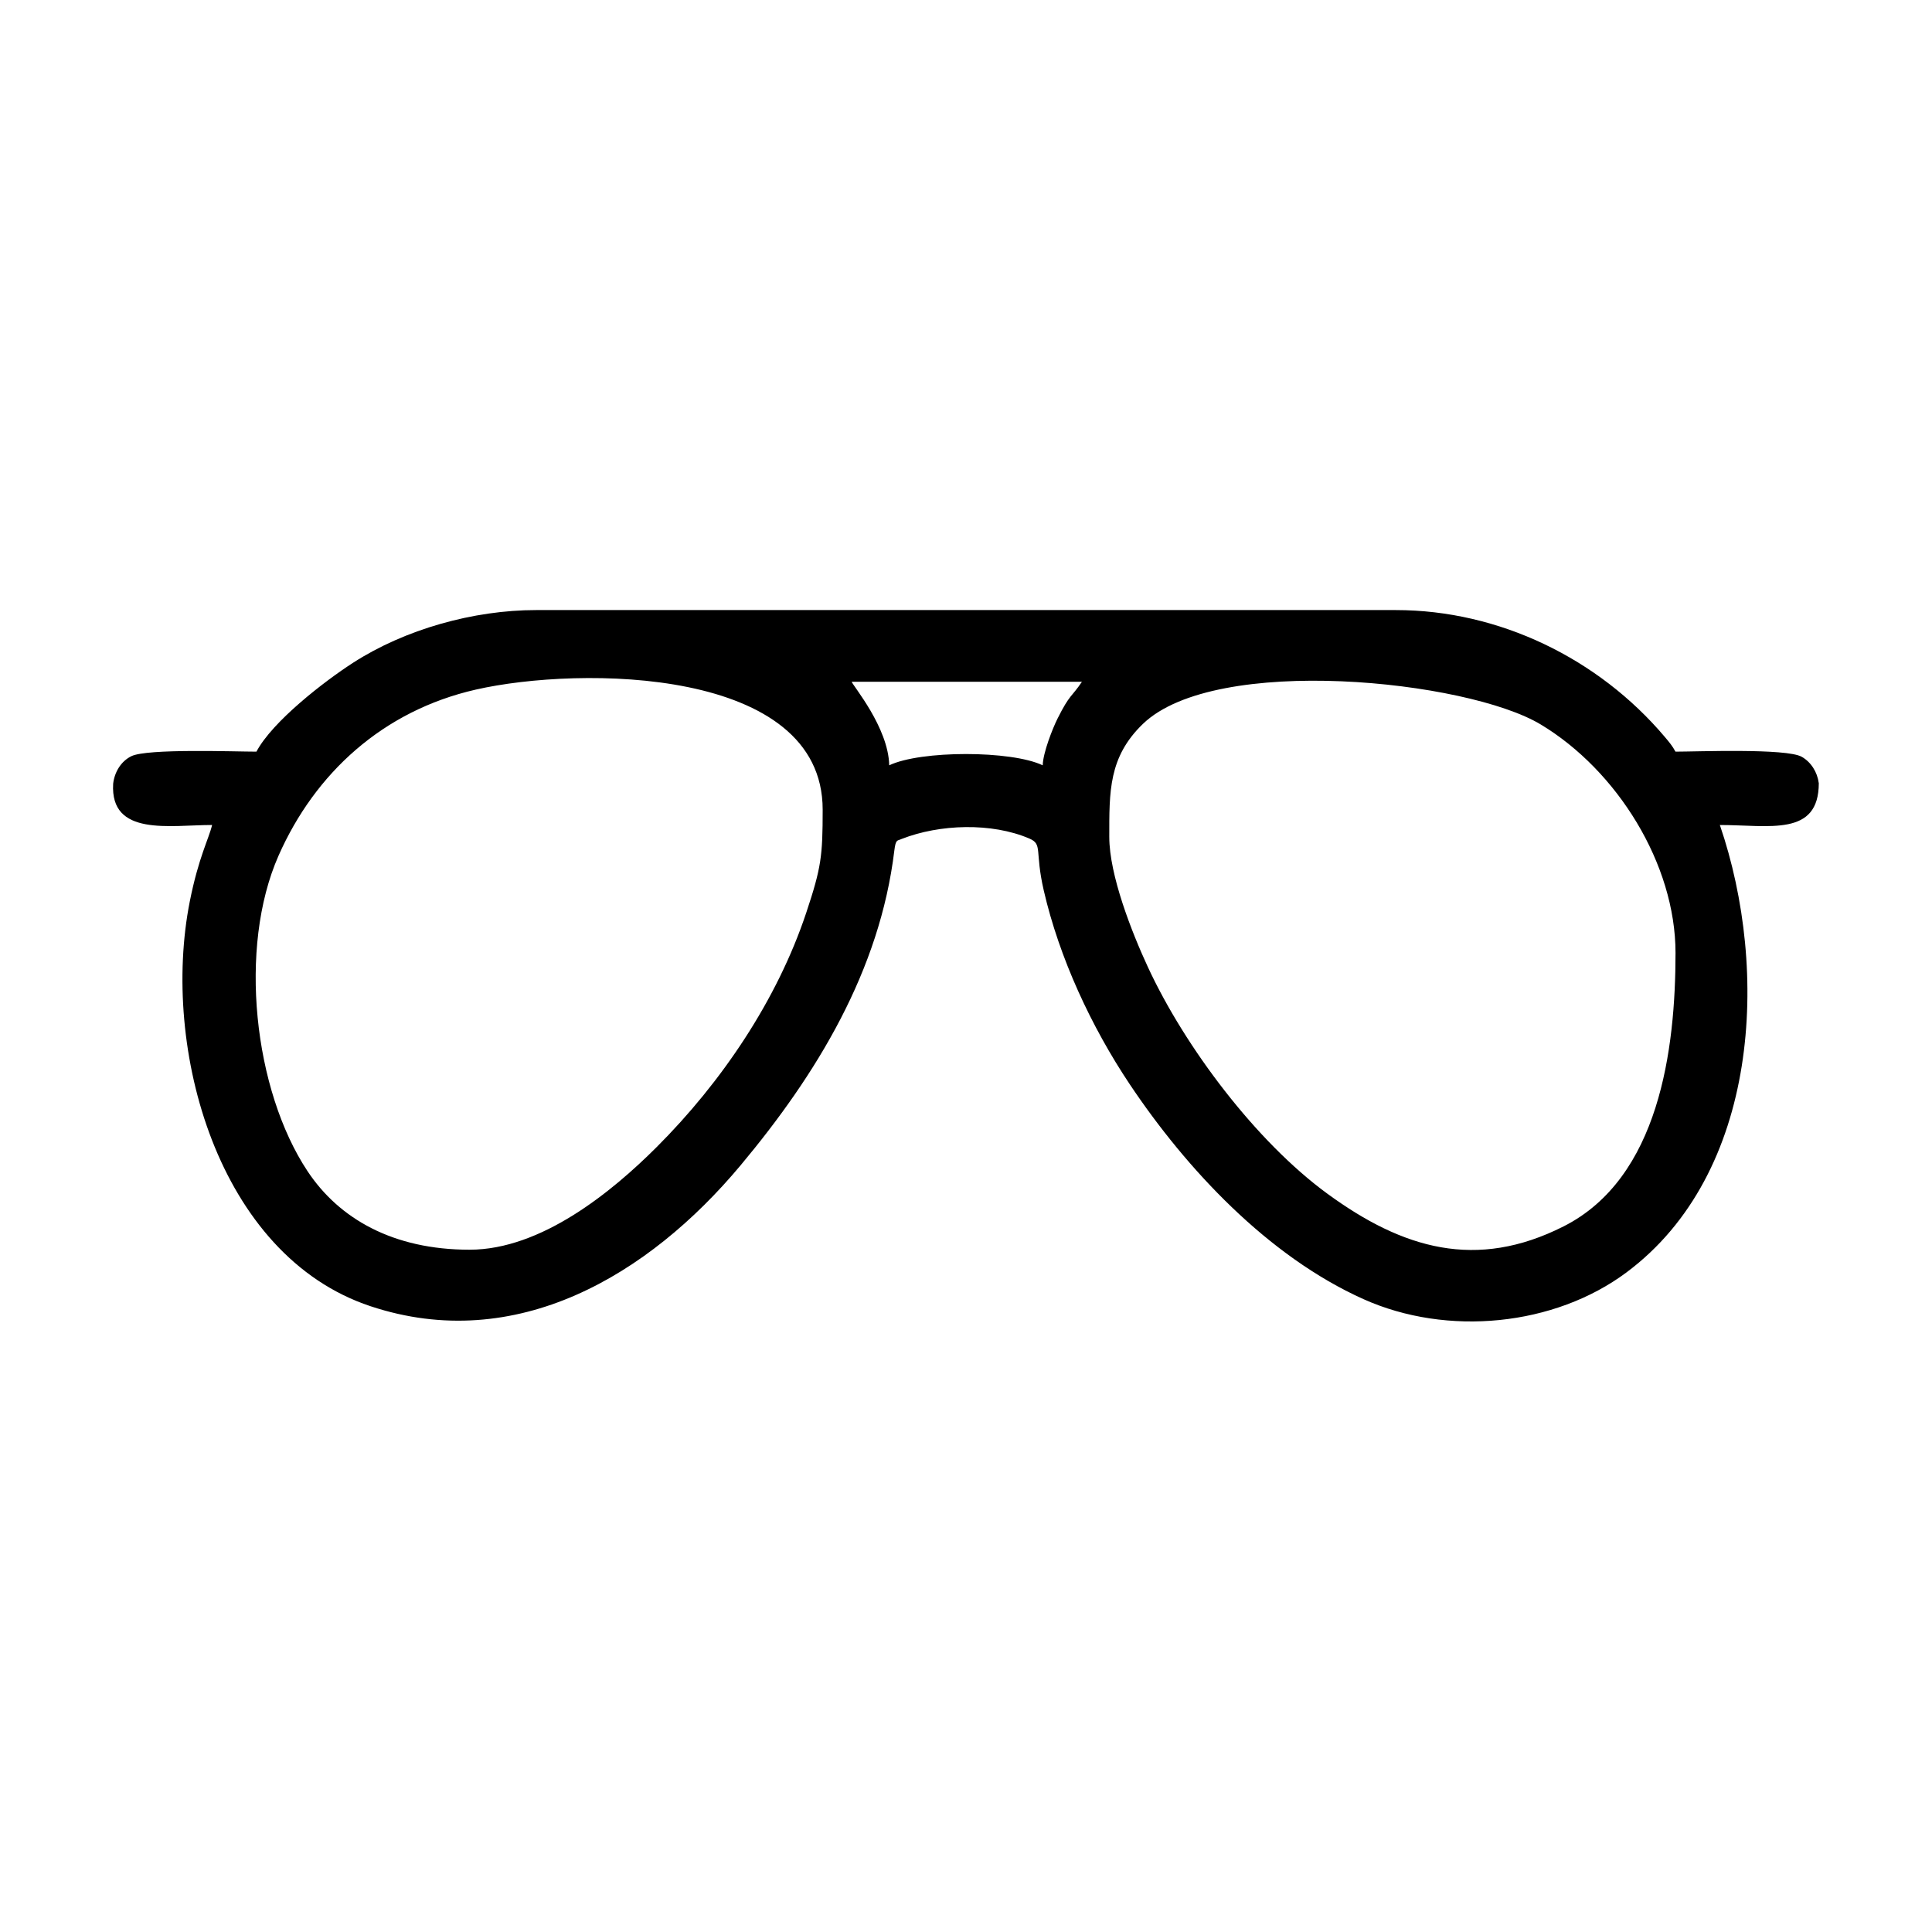 <?xml version="1.0" encoding="UTF-8"?>
<!-- Uploaded to: ICON Repo, www.svgrepo.com, Generator: ICON Repo Mixer Tools -->
<svg fill="#000000" width="800px" height="800px" version="1.1" viewBox="144 144 512 512" xmlns="http://www.w3.org/2000/svg">
 <path d="m437.97 365.8c0-12.027-0.195-21.172 8.914-29.957 19.281-18.586 85.945-11.578 105.42 0.145 20.25 12.184 35.727 36.965 35.727 60.547 0 25.543-4.293 59.652-29.676 72.477-23.094 11.664-42.562 5.981-62.602-8.68-18.777-13.723-37.656-38.691-47.543-60.035-4.273-9.211-10.238-24.375-10.238-34.5zm188.03-14.273c0 14.27-13.105 11.109-26.219 11.109 13.211 38.57 10.488 92.293-24.727 118.55-19.098 14.246-47.5 17.074-69.73 7.094-25.312-11.352-46.941-34.516-61.934-56.945-10.188-15.246-18.656-33.457-22.781-51.348-2.445-10.609-0.207-12.223-3.848-13.777-9.941-4.258-23.738-3.844-33.848 0.133-1.094 0.539-1.523-0.086-1.906 3.066-3.848 31.84-20.551 59.273-40.809 83.492-24.285 29.035-59.438 50.07-98.012 37.258-40.484-13.445-55.609-68.281-47.898-107.23 2.328-11.75 5.09-16.715 5.918-20.297-11.145 0-27.051 3.129-26.219-10.938 0.363-3.074 2.062-5.941 4.82-7.297 4.231-2.07 27.52-1.203 33.152-1.203 4.227-7.996 17.965-18.637 25.668-23.594 13.703-8.812 31.805-13.926 48.457-13.926h227.81c27.426 0 53.75 12.867 71.273 33.59 1.137 1.344 2.07 2.449 2.852 3.93 5.617 0 29.367-0.938 33.449 1.359 2.469 1.391 4.137 4.039 4.523 6.969zm-357.54 123.66c-20.305 0-34.598-8.223-42.945-20.789-14.281-21.508-18.453-59.277-7.699-83.637 9.637-21.82 27.617-38.395 52.266-44.008 27.531-6.281 91.934-6.055 91.934 31.816 0 12.297-0.367 15.348-4.348 27.297-7.719 23.176-22.445 44.93-39.609 62.086-11.84 11.844-30.598 27.234-49.602 27.234zm151.87-128.37c-8.324-3.988-32.355-3.988-40.676 0-0.227-10.066-9.68-21.137-9.945-22.148h61.016c-2.762 4.125-3.18 3.184-6.481 9.789-1.281 2.559-3.84 9.023-3.914 12.359z" fill-rule="evenodd"/>
</svg>
